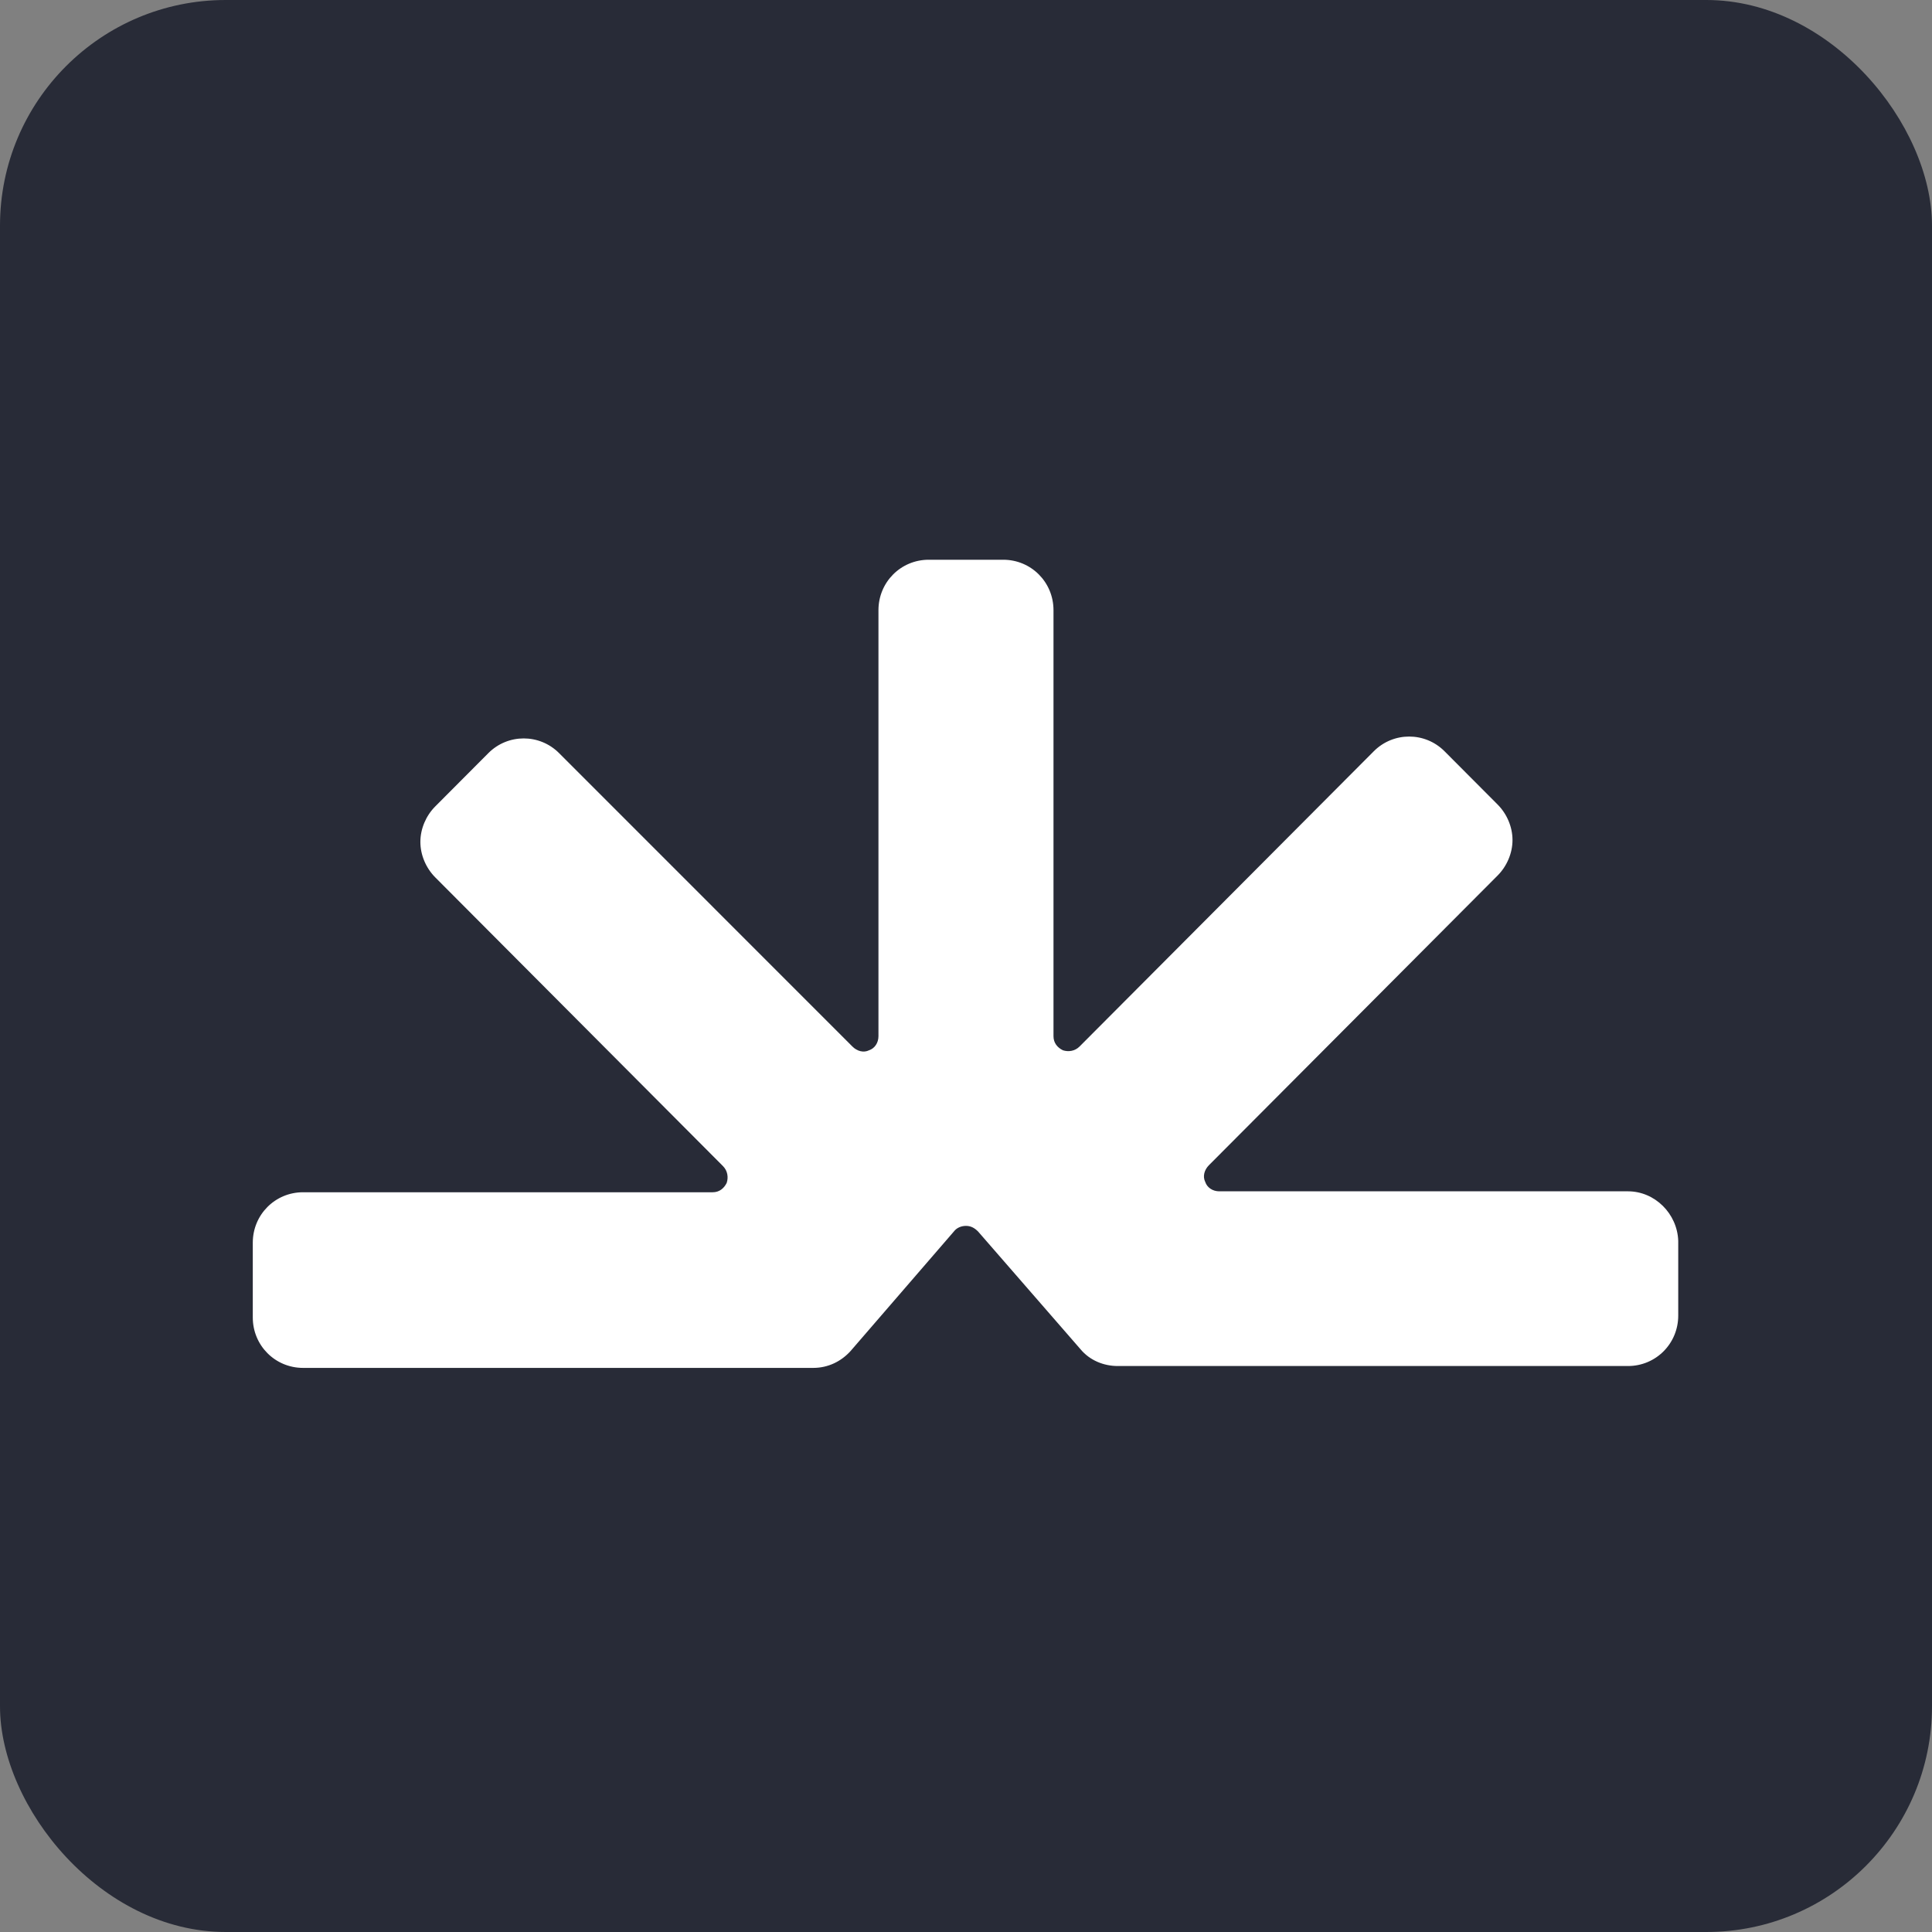 <?xml version="1.0" encoding="UTF-8"?> <svg xmlns="http://www.w3.org/2000/svg" width="428" height="428" viewBox="0 0 428 428" fill="none"><rect x="0" y="0" width="428" height="428" fill="#808080" stroke="none"/><rect width="428" height="428" rx="50" fill="#282B37"></rect><path d="M360.645 263.915H270.097C268.653 263.915 267.416 263.087 267.003 261.845C266.384 260.604 266.797 259.155 267.828 258.12L331.768 193.958C333.831 191.888 335.068 188.99 335.068 186.093C335.068 183.195 333.831 180.297 331.768 178.227L320.012 166.43C315.68 162.083 308.667 162.083 304.336 166.43L239.158 231.834C238.127 232.869 236.683 233.076 235.445 232.662C234.208 232.041 233.383 231.006 233.383 229.557V135.177C233.383 128.967 228.433 124 222.245 124H205.744C199.556 124 194.606 128.967 194.606 135.177V229.557C194.606 231.006 193.781 232.248 192.544 232.662C191.306 233.283 189.862 232.869 188.831 231.834L123.859 166.844C119.528 162.497 112.515 162.497 108.184 166.844L96.427 178.641C94.364 180.711 93.127 183.609 93.127 186.506C93.127 189.404 94.364 192.302 96.427 194.372L160.161 258.327C161.192 259.362 161.398 260.811 160.986 262.052C160.367 263.294 159.336 264.122 157.892 264.122H67.138C60.95 264.122 56 269.09 56 275.299V291.857C56 298.066 60.95 303.033 67.138 303.033H180.168C183.468 303.033 186.356 301.585 188.418 299.308L211.313 272.815C211.932 271.987 212.963 271.573 213.994 271.573C215.026 271.573 215.851 271.987 216.676 272.815L239.364 298.894C241.427 301.378 244.521 302.619 247.615 302.619H360.645C366.832 302.619 371.783 297.652 371.783 291.443V274.885C371.576 268.883 366.626 263.915 360.645 263.915Z" fill="white"></path></svg> 